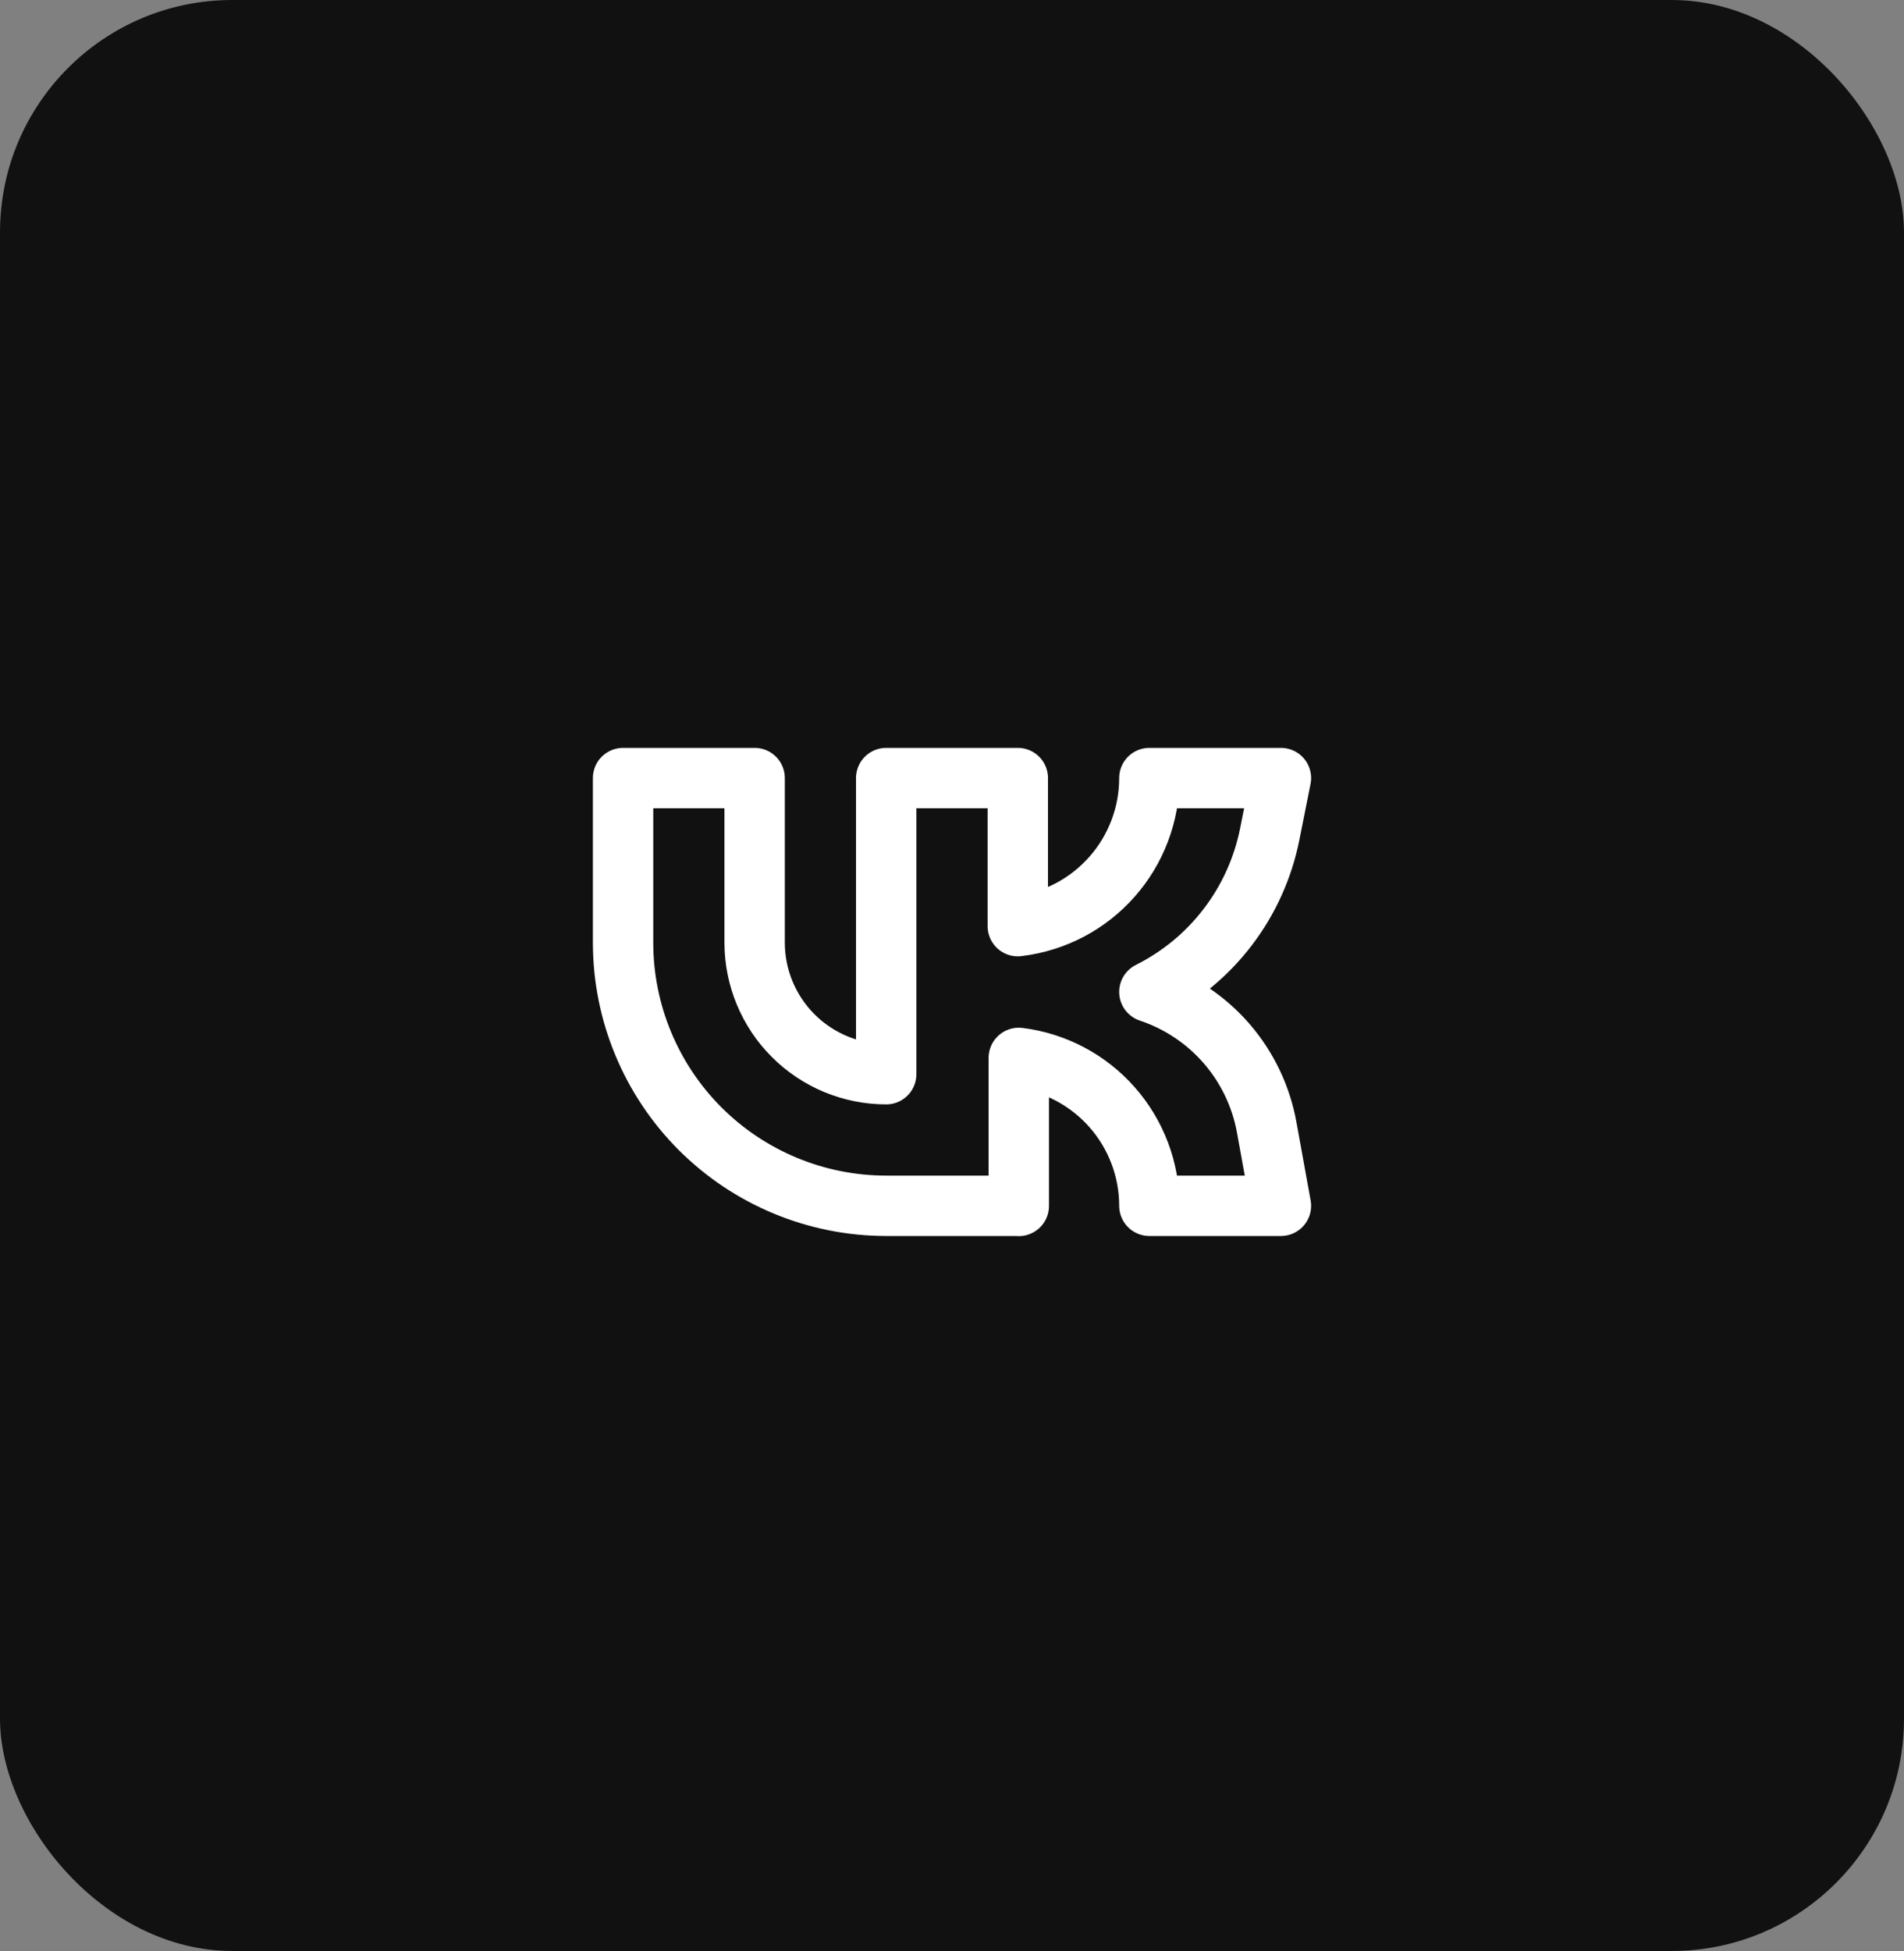<?xml version="1.0" encoding="UTF-8"?> <svg xmlns="http://www.w3.org/2000/svg" width="41" height="42" viewBox="0 0 41 42" fill="none"><rect x="0" y="0" width="41" height="42" fill="#808080" stroke="none"/><rect width="41" height="42" rx="5" fill="#111111"></rect><path d="M21.917 25.958H19.083C17.581 25.958 16.139 25.361 15.076 24.299C14.014 23.236 13.417 21.795 13.417 20.292V16.75H16.25V20.292C16.25 21.043 16.549 21.764 17.08 22.295C17.611 22.826 18.332 23.125 19.083 23.125V16.75H21.917V19.938L21.938 19.935C22.714 19.838 23.429 19.461 23.946 18.874C24.464 18.288 24.75 17.532 24.75 16.75H27.583L27.341 17.962C27.196 18.687 26.887 19.37 26.438 19.958C25.989 20.546 25.412 21.023 24.75 21.354C25.393 21.569 25.967 21.952 26.412 22.464C26.856 22.977 27.155 23.599 27.276 24.266L27.583 25.958H24.75C24.75 25.176 24.464 24.421 23.946 23.834C23.429 23.248 22.714 22.87 21.938 22.774V25.961L21.917 25.958Z" stroke="white" stroke-width="1.3" stroke-linecap="round" stroke-linejoin="round"></path></svg> 